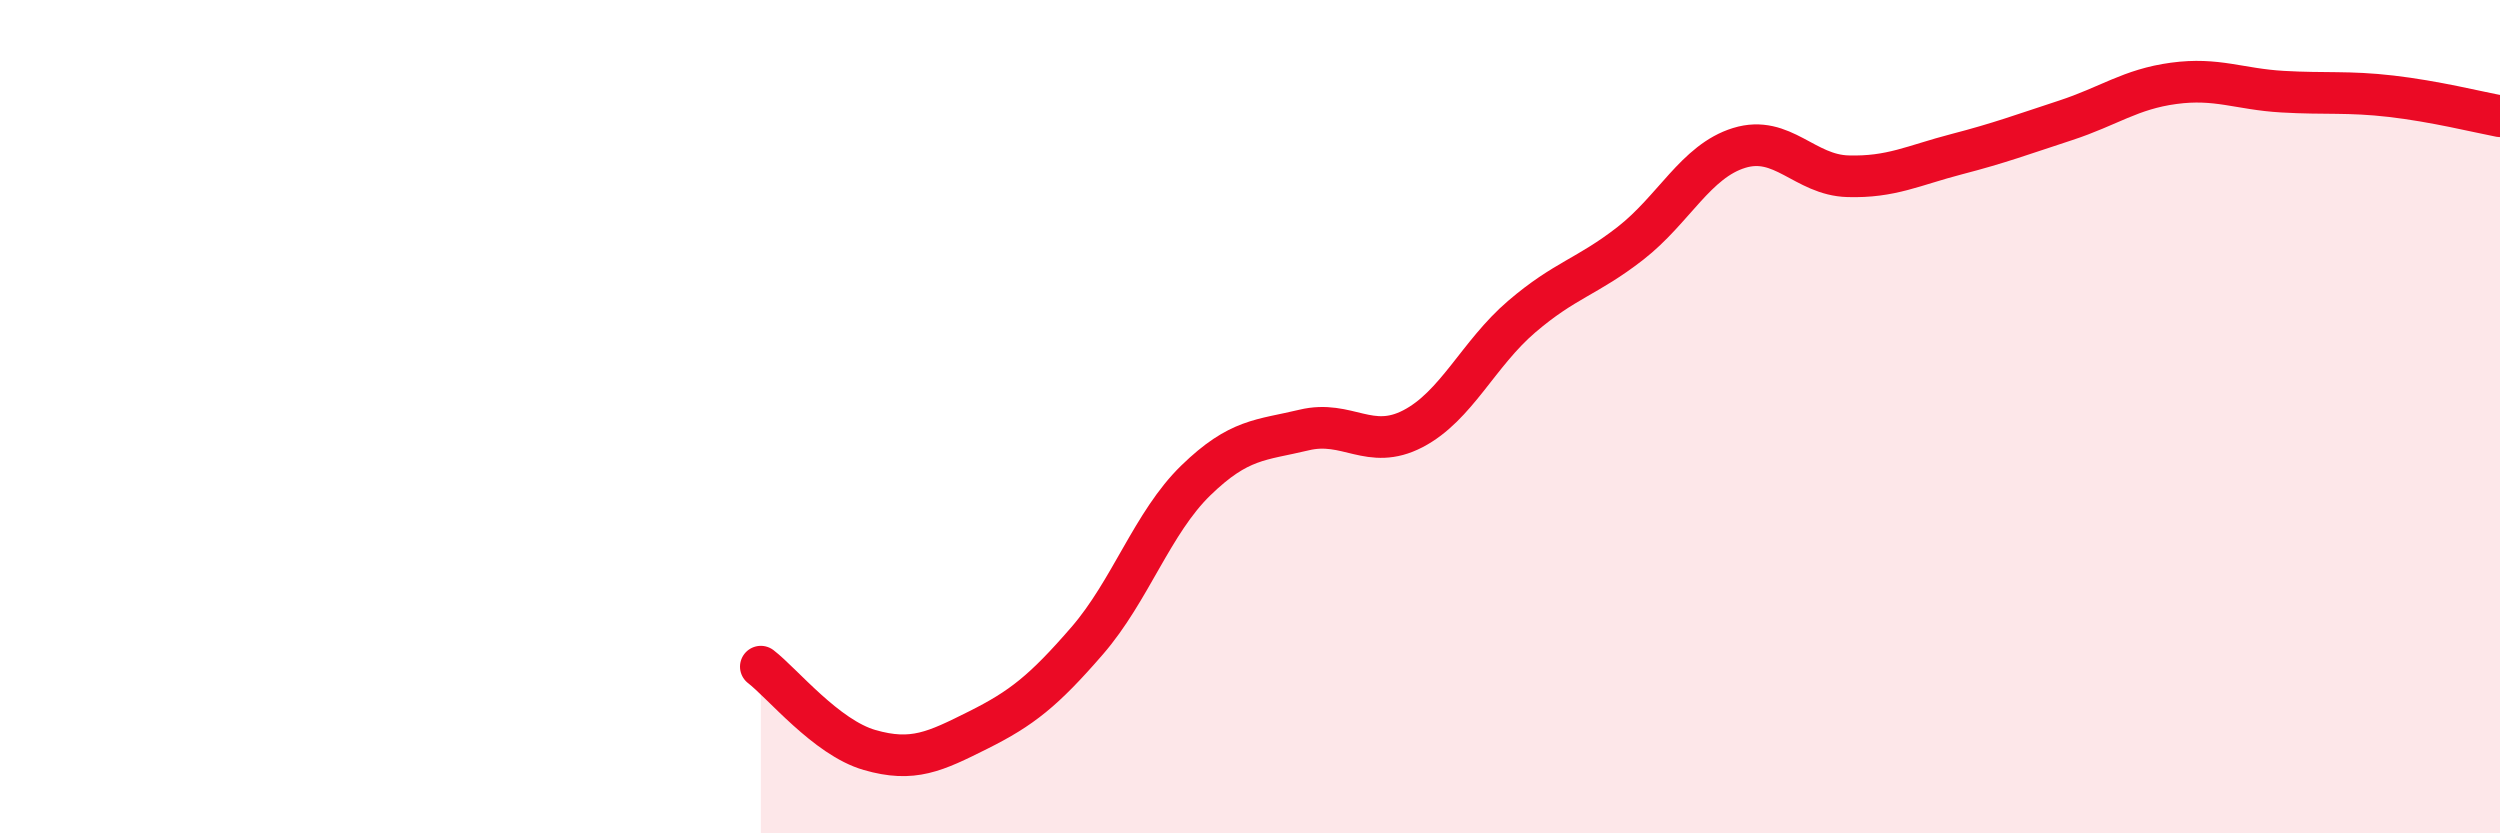 
    <svg width="60" height="20" viewBox="0 0 60 20" xmlns="http://www.w3.org/2000/svg">
      <path
        d="M 18.26,16 C 18.78,16.4 19.83,17.7 20.87,18 C 21.91,18.3 22.44,18.04 23.48,17.52 C 24.52,17 25.05,16.58 26.09,15.38 C 27.13,14.18 27.66,12.54 28.7,11.53 C 29.74,10.52 30.26,10.57 31.3,10.32 C 32.34,10.07 32.87,10.83 33.91,10.29 C 34.95,9.75 35.48,8.49 36.52,7.6 C 37.56,6.71 38.09,6.65 39.13,5.84 C 40.17,5.03 40.7,3.87 41.74,3.55 C 42.78,3.23 43.31,4.2 44.35,4.23 C 45.39,4.26 45.92,3.97 46.96,3.7 C 48,3.43 48.53,3.23 49.57,2.89 C 50.61,2.55 51.13,2.14 52.17,2 C 53.21,1.86 53.74,2.14 54.78,2.2 C 55.82,2.26 56.35,2.19 57.39,2.31 C 58.43,2.43 59.48,2.69 60,2.79L60 20L18.26 20Z"
        fill="#EB0A25"
        opacity="0.1"
        stroke-linecap="round"
        stroke-linejoin="round"
      />
      <path
        d="M 18.26,16 C 18.78,16.4 19.83,17.7 20.87,18 C 21.91,18.3 22.44,18.04 23.48,17.52 C 24.52,17 25.05,16.58 26.09,15.38 C 27.13,14.18 27.66,12.54 28.7,11.53 C 29.74,10.52 30.26,10.57 31.3,10.32 C 32.34,10.07 32.87,10.83 33.91,10.29 C 34.95,9.75 35.48,8.49 36.52,7.6 C 37.56,6.71 38.09,6.65 39.13,5.84 C 40.17,5.03 40.7,3.87 41.74,3.55 C 42.78,3.23 43.31,4.2 44.35,4.23 C 45.39,4.26 45.92,3.97 46.96,3.7 C 48,3.43 48.53,3.23 49.57,2.89 C 50.61,2.55 51.13,2.14 52.17,2 C 53.21,1.86 53.74,2.14 54.78,2.2 C 55.82,2.26 56.35,2.19 57.39,2.31 C 58.43,2.43 59.48,2.69 60,2.79"
        stroke="#EB0A25"
        stroke-width="1"
        fill="none"
        stroke-linecap="round"
        stroke-linejoin="round"
      />
    </svg>
  